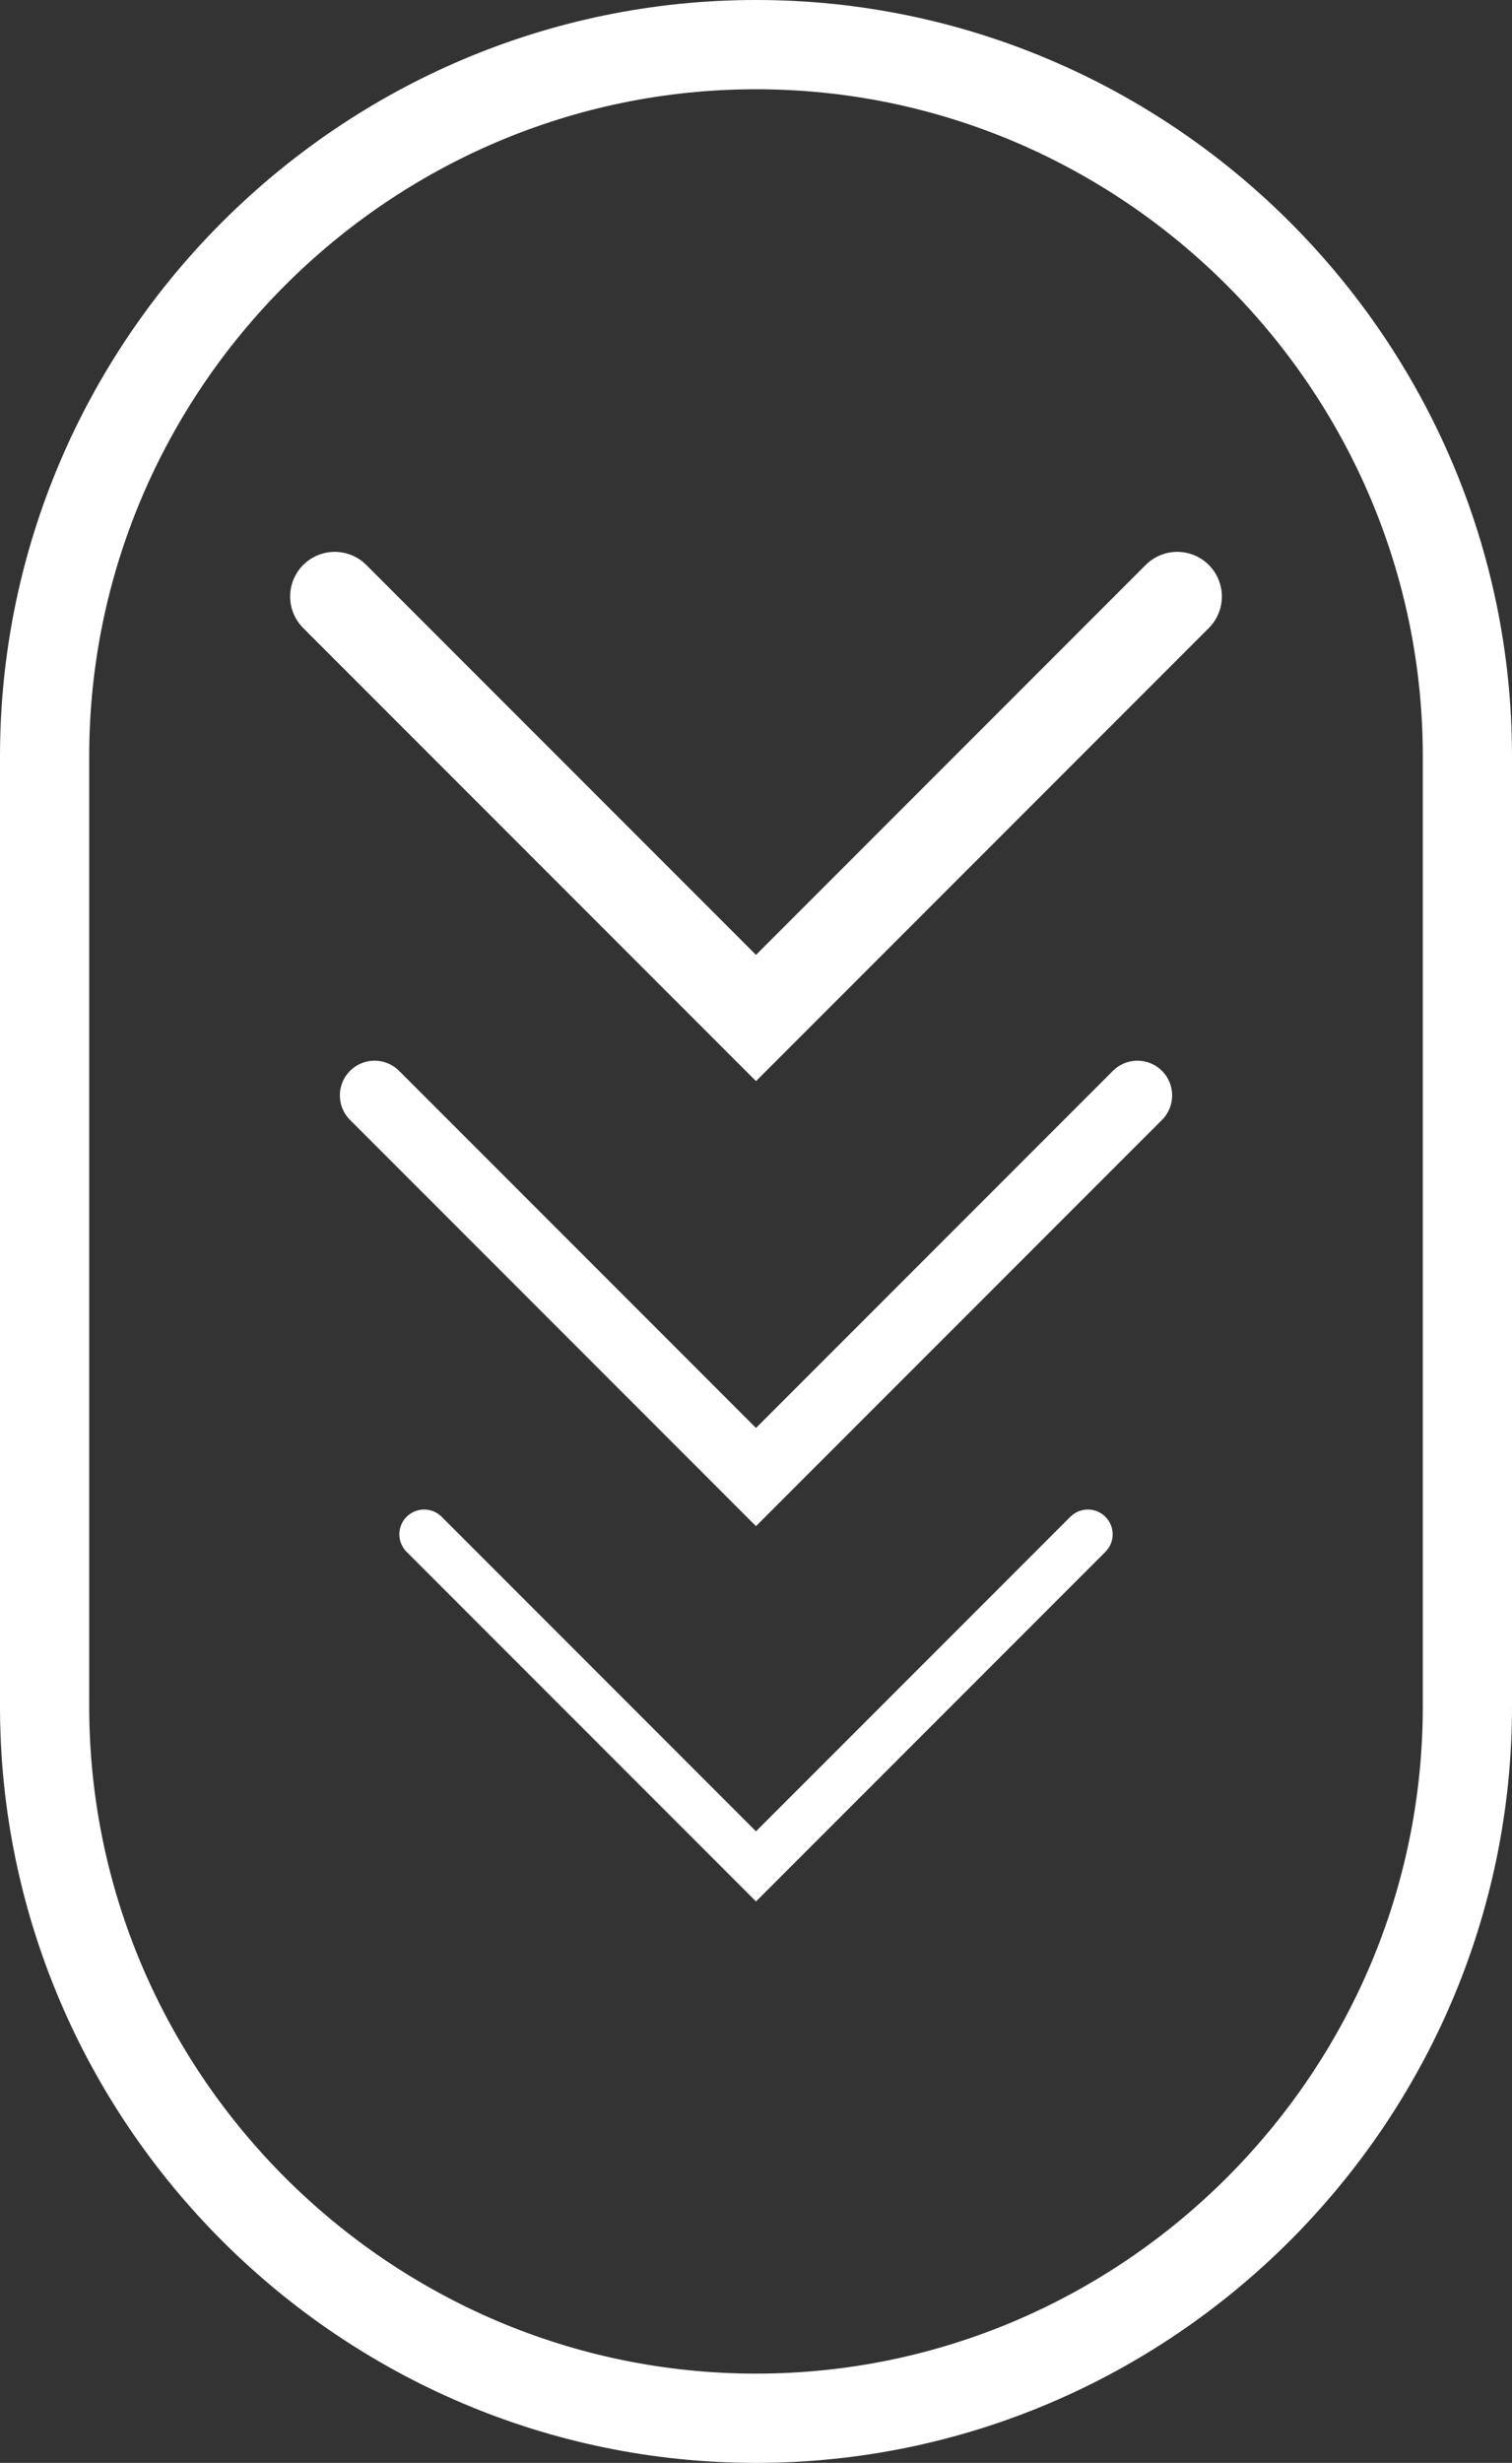 <!-- Generator: Adobe Illustrator 19.0.0, SVG Export Plug-In  -->
<svg version="1.1"
	 xmlns="http://www.w3.org/2000/svg" xmlns:xlink="http://www.w3.org/1999/xlink" xmlns:a="http://ns.adobe.com/AdobeSVGViewerExtensions/3.0/"
	 x="0px" y="0px" width="152.544px" height="248.33px" viewBox="0 0 152.544 248.33"
	 style="enable-background:new 0 0 152.544 248.33;" xml:space="preserve">
<rect x="0" y="0" width="152.544" height="248.33" fill="#333333" stroke="none"/>
<style type="text/css">
	.st0{fill:none;stroke:#FFFFFF;stroke-width:9;stroke-linecap:round;stroke-miterlimit:10;}
	.st1{fill:none;stroke:#FFFFFF;stroke-width:7;stroke-linecap:round;stroke-miterlimit:10;}
	.st2{fill:none;stroke:#FFFFFF;stroke-width:5;stroke-linecap:round;stroke-miterlimit:10;}
</style>
<defs>
</defs>
<path class="st0" d="M76.272,243.83L76.272,243.83c-39.475,0-71.772-32.297-71.772-71.772V76.272C4.5,36.797,36.797,4.5,76.272,4.5
	h0c39.474,0,71.772,32.297,71.772,71.772v95.786C148.044,211.533,115.746,243.83,76.272,243.83z"/>
<g>
	<polyline class="st0" points="118.772,60.144 76.272,102.644 33.772,60.144 	"/>
	<polyline class="st1" points="114.754,110.448 76.272,148.93 37.79,110.448 	"/>
	<polyline class="st2" points="109.754,154.704 76.272,188.186 42.79,154.704 	"/>
</g>
</svg>